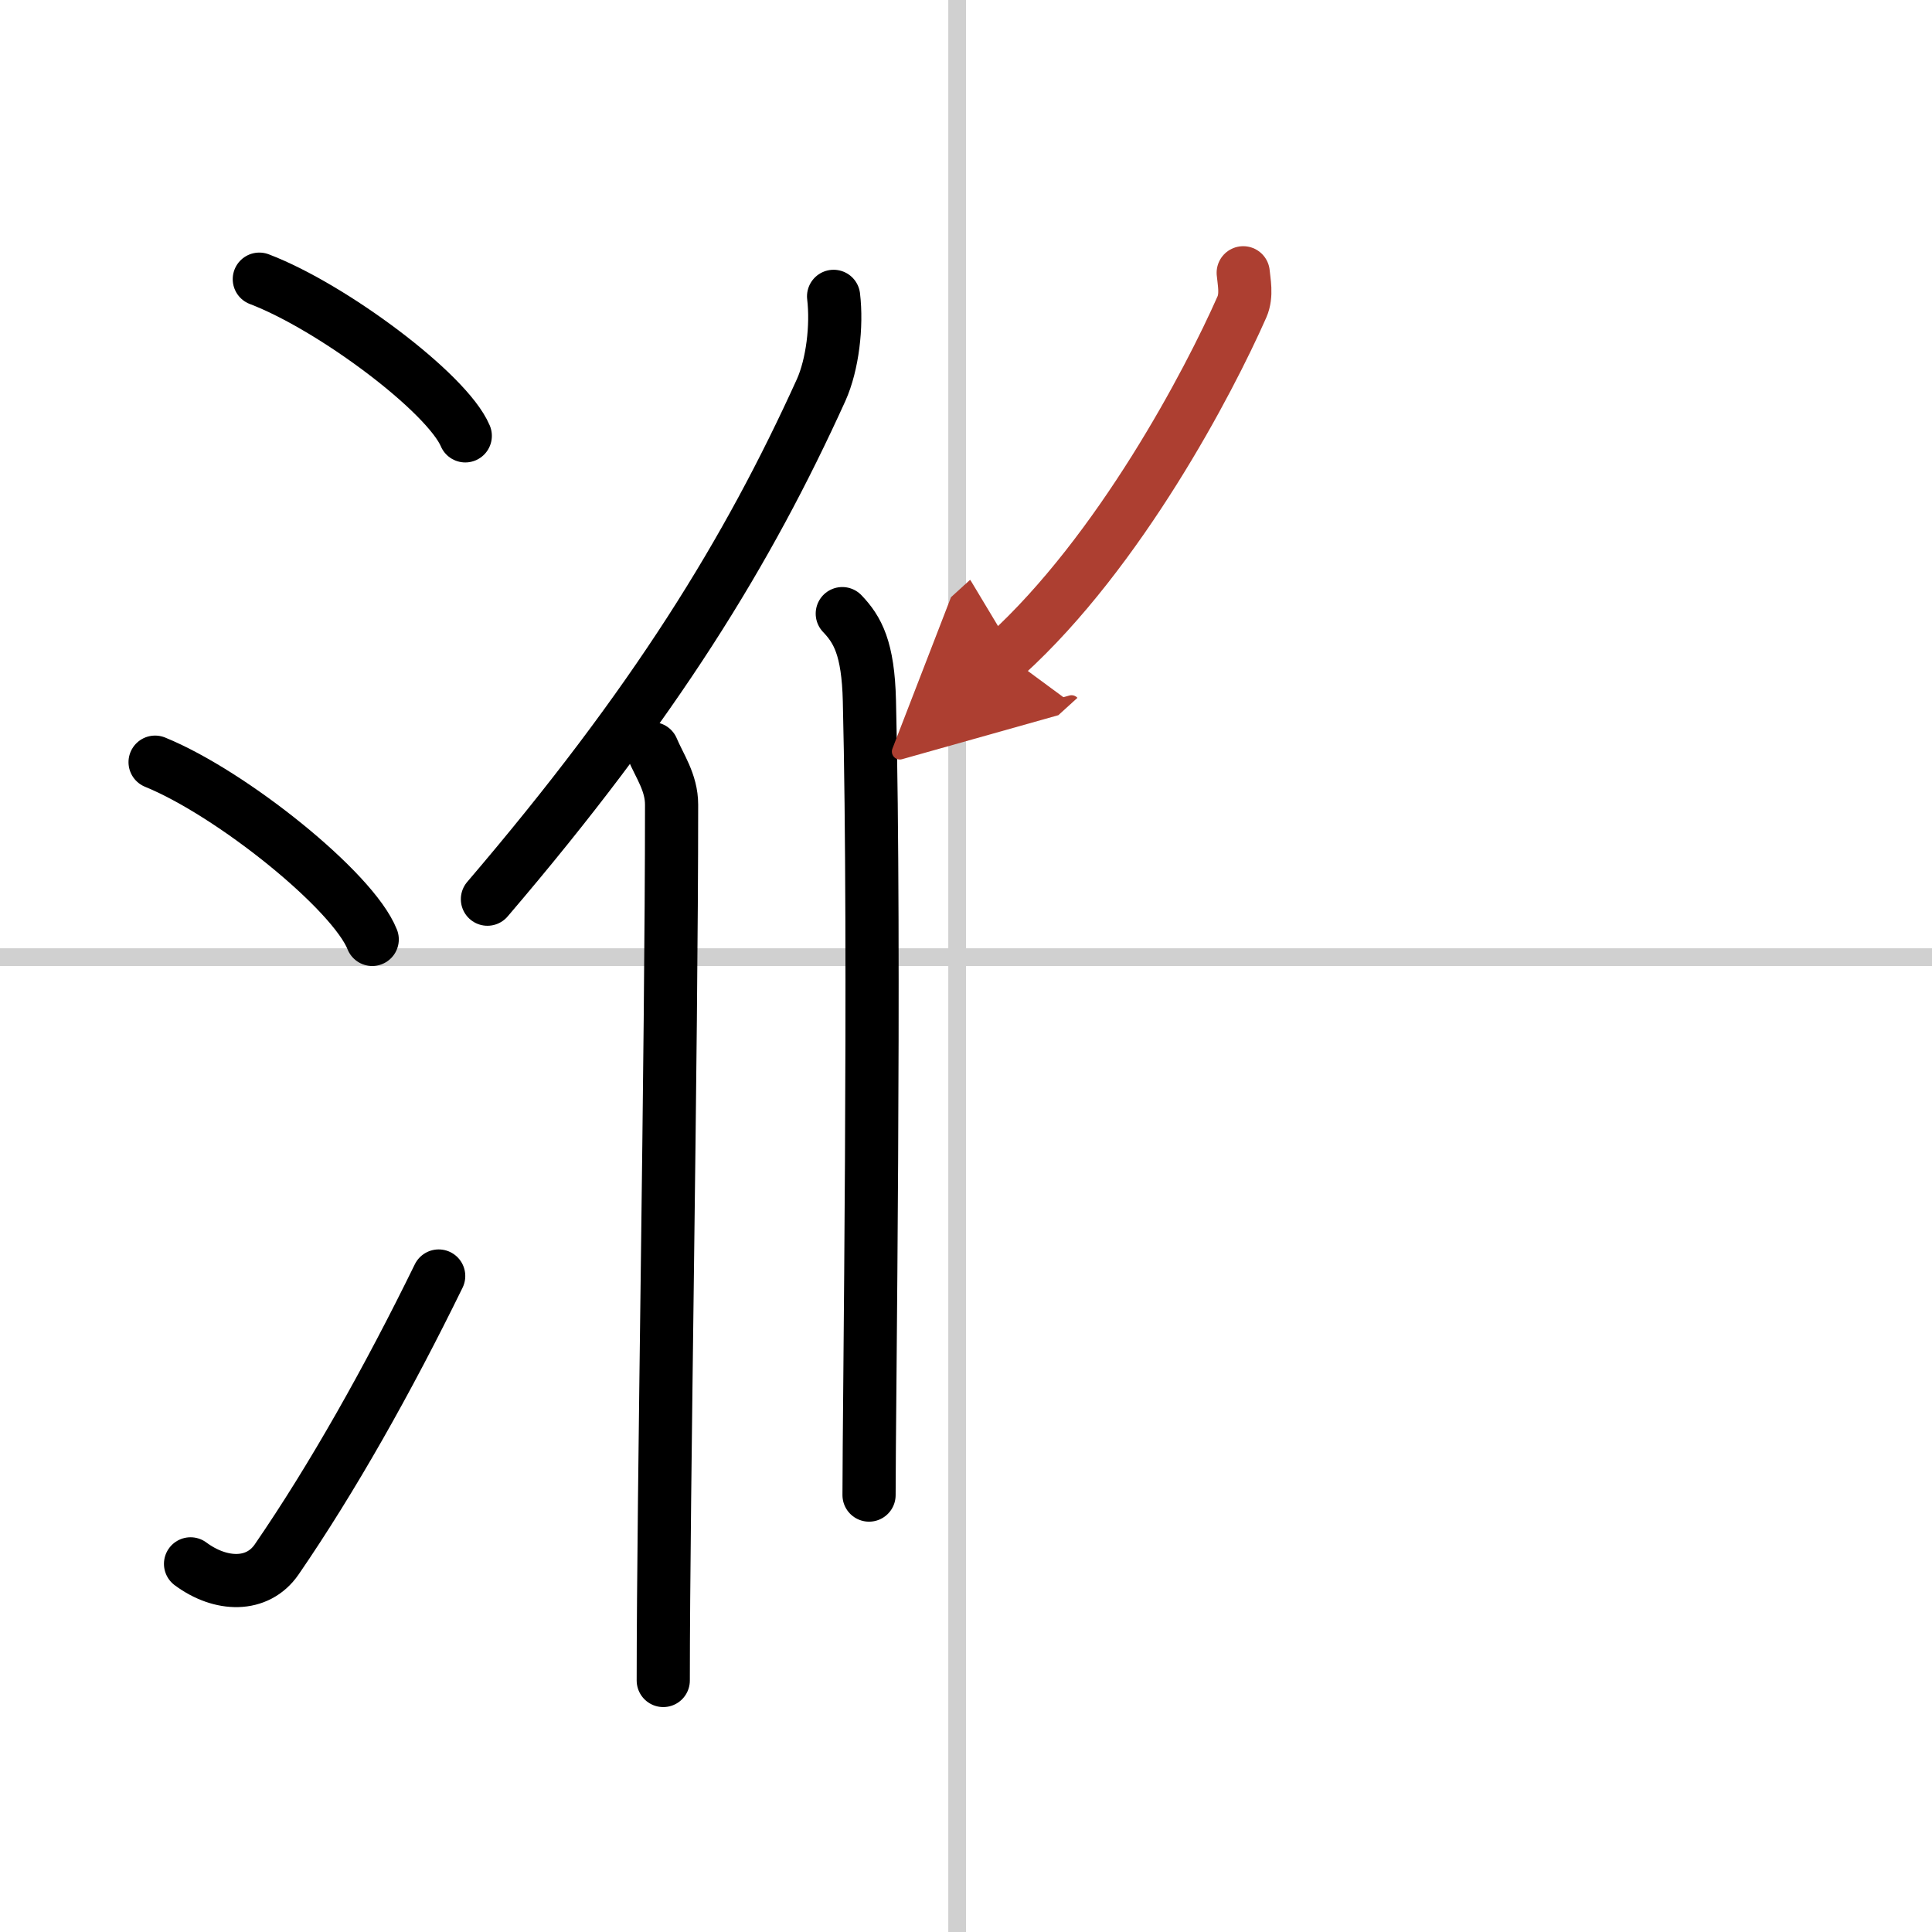 <svg width="400" height="400" viewBox="0 0 109 109" xmlns="http://www.w3.org/2000/svg"><defs><marker id="a" markerWidth="4" orient="auto" refX="1" refY="5" viewBox="0 0 10 10"><polyline points="0 0 10 5 0 10 1 5" fill="#ad3f31" stroke="#ad3f31"/></marker></defs><g fill="none" stroke="#000" stroke-linecap="round" stroke-linejoin="round" stroke-width="3"><rect width="100%" height="100%" fill="#fff" stroke="#fff"/><line x1="54" x2="54" y2="109" stroke="#d0d0d0" stroke-width="1"/><line x2="109" y1="54" y2="54" stroke="#d0d0d0" stroke-width="1"/><path d="m14.63 15.75c4.1 1.56 10.59 6.41 11.62 8.84"/><path d="m8.75 43c4.32 1.76 11.17 7.26 12.25 10"/><path d="m10.75 88.23c1.71 1.27 3.78 1.32 4.86-0.25 3.14-4.57 6.29-10.16 9.14-15.99"/><path d="m47.03 16.72c0.2 1.67-0.06 3.85-0.7 5.28-4.13 9.1-9.36 17.65-18.83 28.73"/><path d="m36.8 42.24c0.41 0.98 1.09 1.9 1.09 3.16 0 13.98-0.47 38.88-0.47 49.41"/><path d="m47.52 34.62c0.86 0.9 1.46 1.95 1.53 4.92 0.35 14.25-0.02 39.95-0.02 44.81"/><path d="m70.14 15.39c0.04 0.48 0.22 1.26-0.07 1.92-1.86 4.22-6.89 13.8-13.31 19.64" marker-end="url(#a)" stroke="#ad3f31"/></g></svg>

